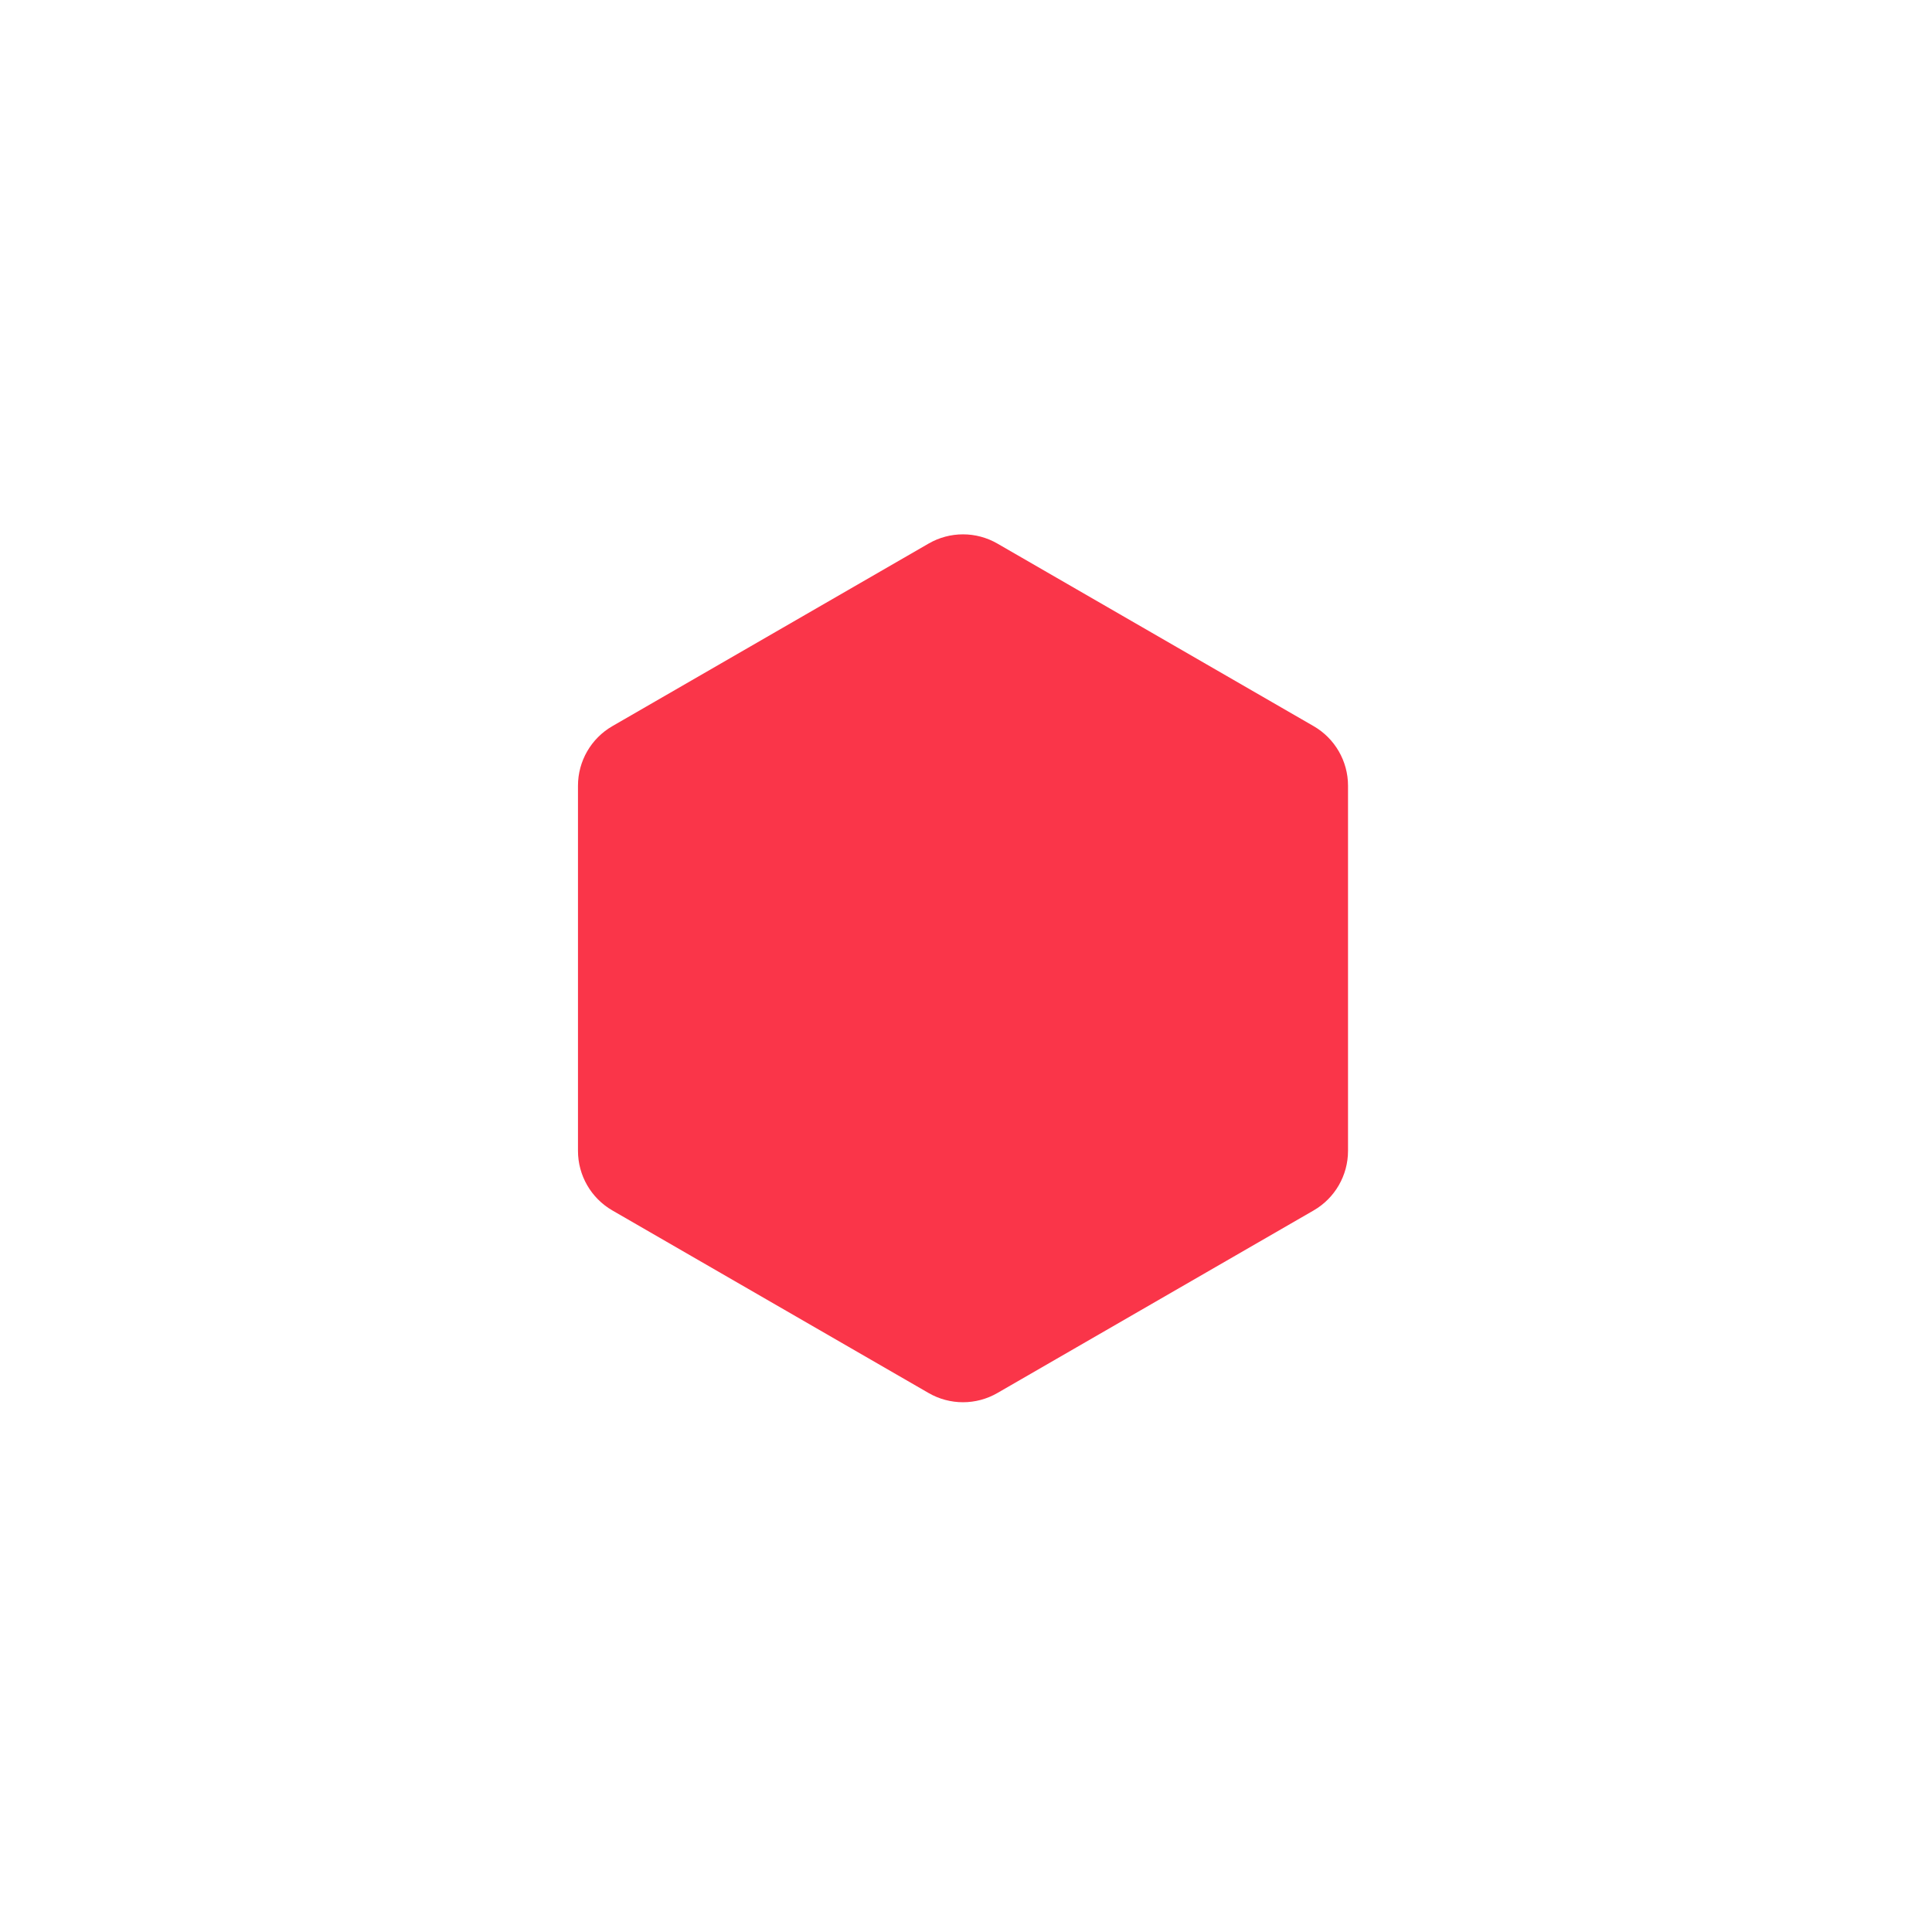 <?xml version="1.0" encoding="utf-8"?>
<!-- Generator: Adobe Illustrator 24.0.1, SVG Export Plug-In . SVG Version: 6.00 Build 0)  -->
<svg version="1.1" id="Layer_1" xmlns="http://www.w3.org/2000/svg" xmlns:xlink="http://www.w3.org/1999/xlink" x="0px" y="0px"
	 viewBox="0 0 300 300" style="enable-background:new 0 0 300 300;" xml:space="preserve">
<style type="text/css">
	.st0{fill:#FA3549;}
</style>
<path class="st0" d="M209.32,178.708v-56.704c0-3.815-2.035-7.34-5.339-9.248
	l-49.107-28.352c-3.304-1.908-7.375-1.908-10.679,0l-49.107,28.352
	c-3.304,1.908-5.339,5.433-5.339,9.248v56.704c0,3.815,2.035,7.34,5.339,9.248
	l49.107,28.352c3.304,1.908,7.375,1.908,10.679,0l49.107-28.352
	C207.284,186.048,209.32,182.523,209.32,178.708z"/>
</svg>
